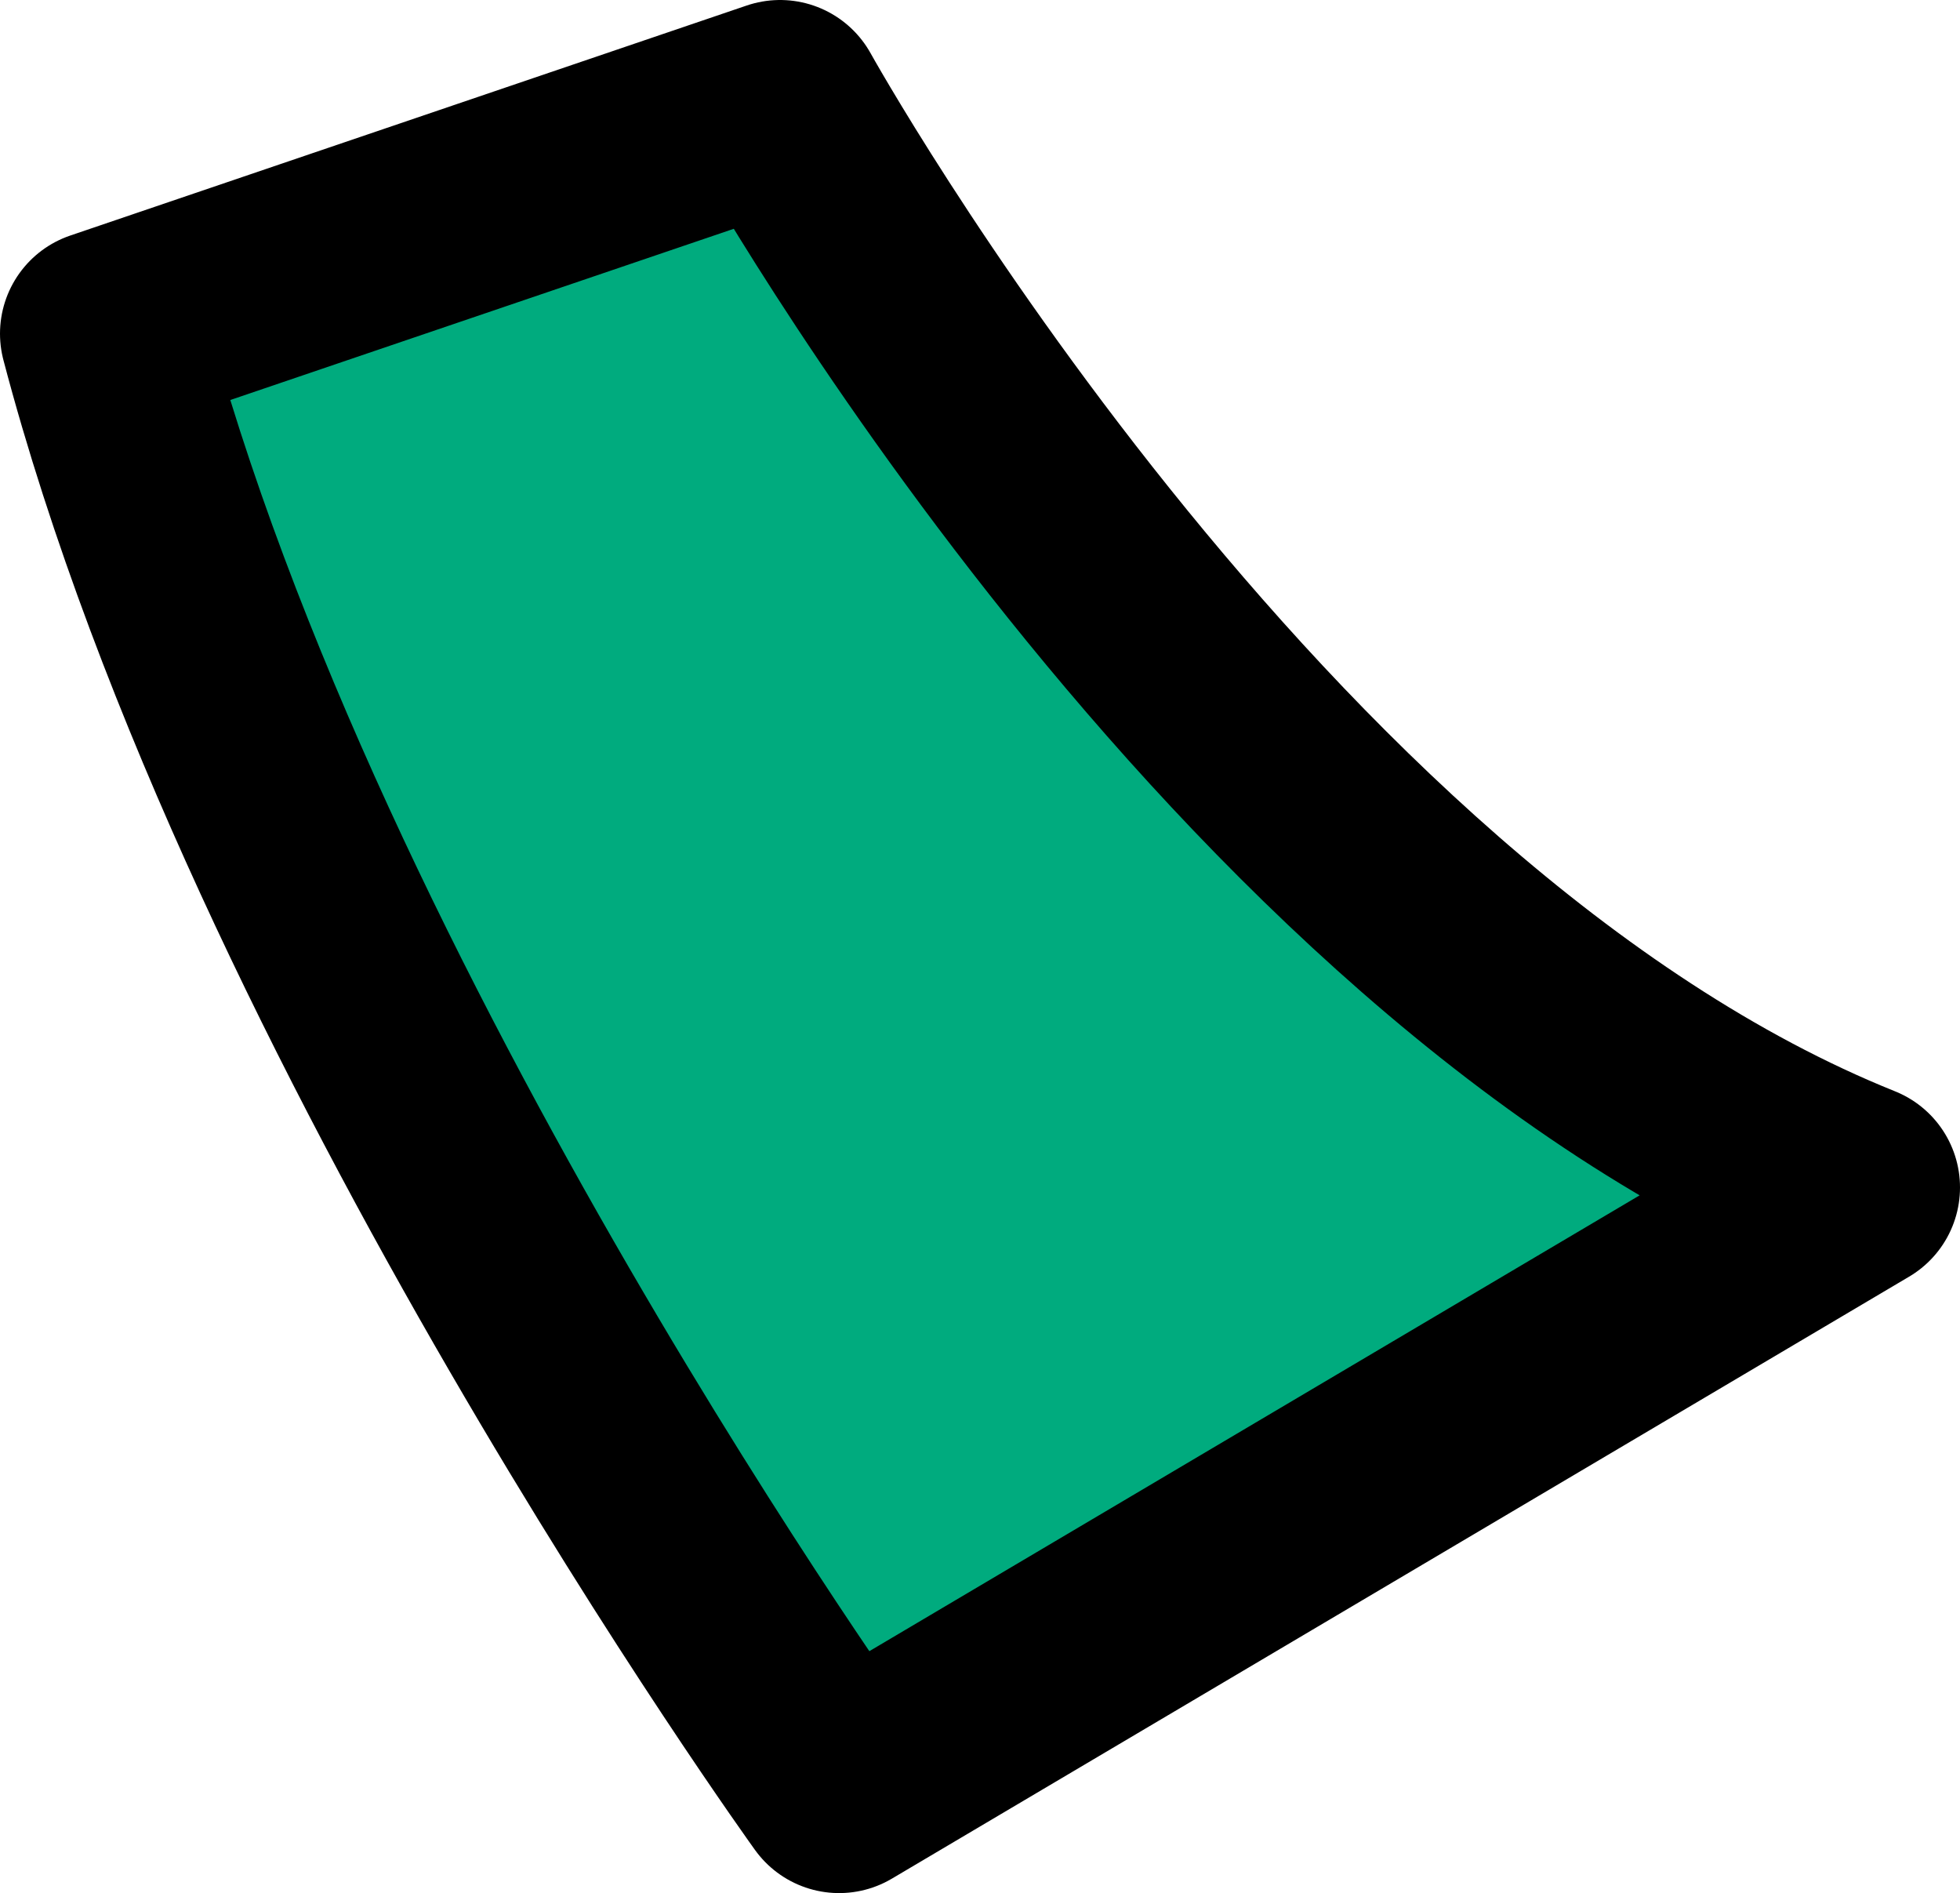 <?xml version="1.0" encoding="utf-8"?>
<!-- Generator: Adobe Illustrator 24.3.0, SVG Export Plug-In . SVG Version: 6.00 Build 0)  -->
<svg version="1.1" id="Layer_1" xmlns="http://www.w3.org/2000/svg" xmlns:xlink="http://www.w3.org/1999/xlink" x="0px" y="0px"
	 viewBox="0 0 18.92 18.27" enable-background="new 0 0 18.92 18.27" xml:space="preserve">
<path fill="#00AB7E" stroke="#000000" stroke-width="2" stroke-linecap="round" stroke-linejoin="round" stroke-miterlimit="10" d="
	M7.53,1c0,0,4.49,8.09,10.39,10.46L8.1,17.27c0,0-5.36-7.43-7.1-14.05L7.53,1z"/>
</svg>
